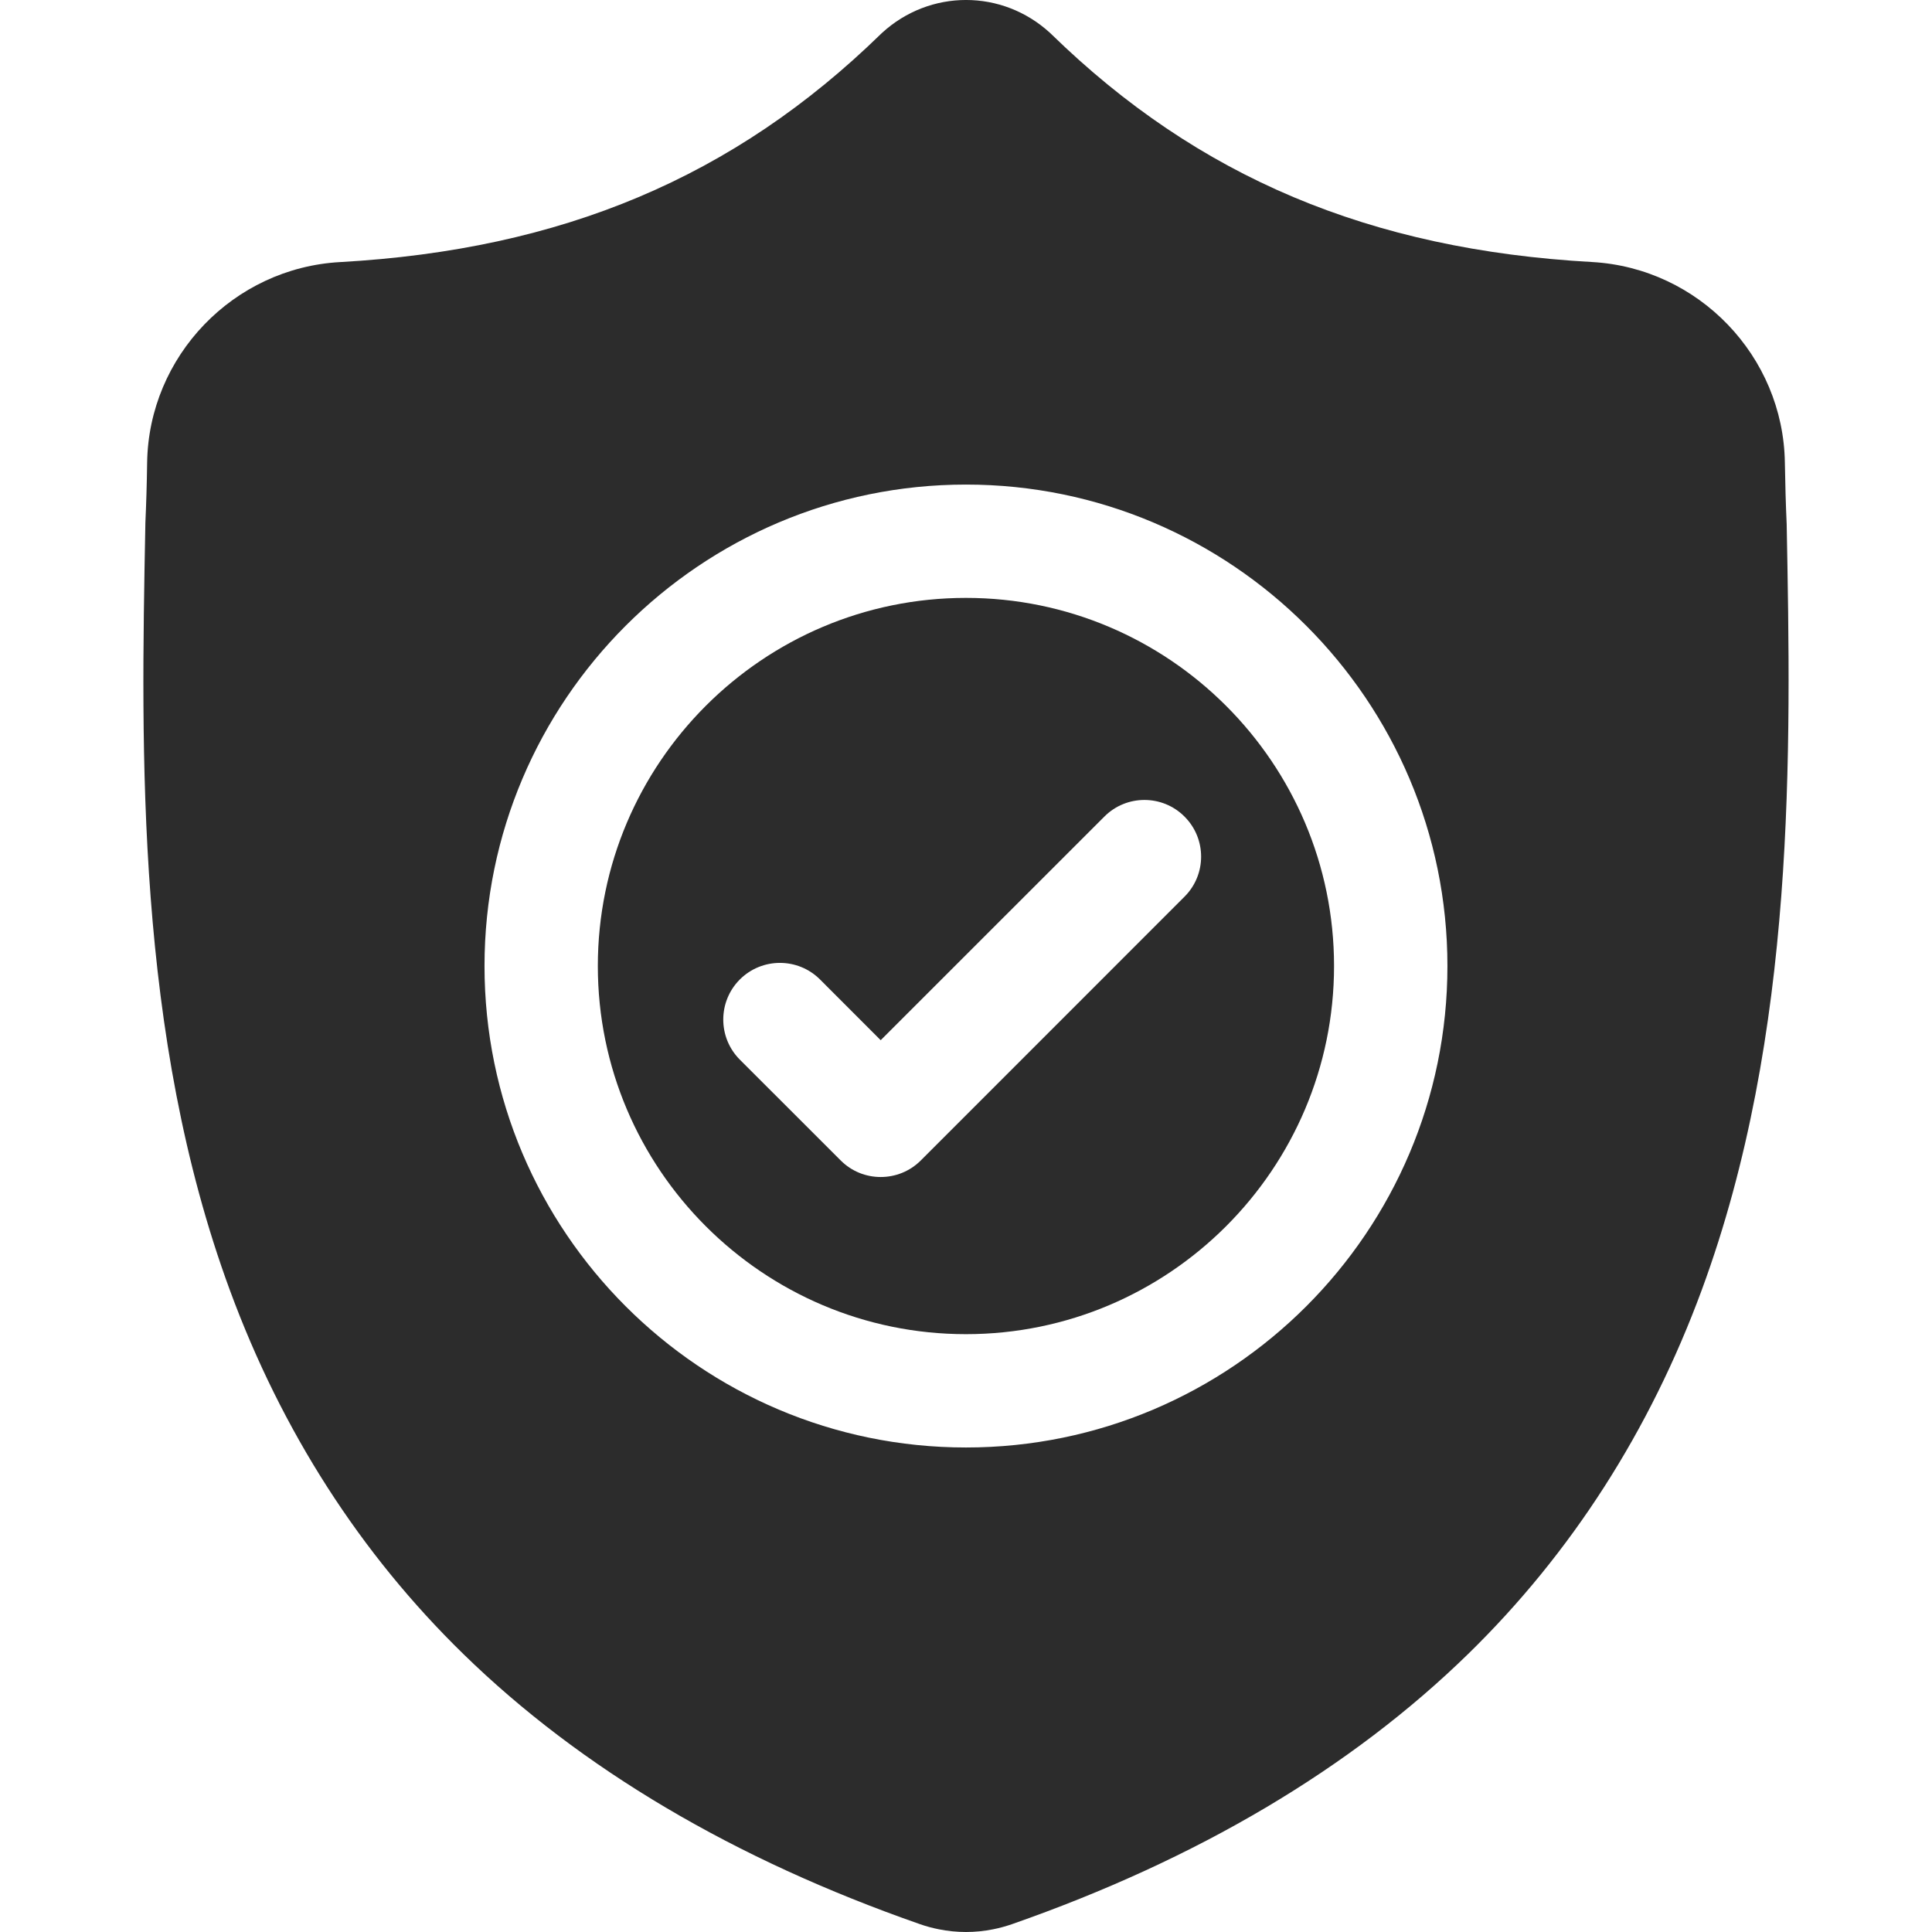 <svg xmlns="http://www.w3.org/2000/svg" fill="none" viewBox="0 0 32 32" height="32" width="32">
<g clip-path="url(#clip0_40000034_451)">
<path fill="#2C2C2C" d="M15.999 9.903C12.637 9.903 9.902 12.639 9.902 16C9.902 19.363 12.637 22.098 15.999 22.098C19.361 22.098 22.096 19.363 22.096 16C22.096 12.639 19.361 9.903 15.999 9.903ZM19.619 14.852L15.252 19.22C15.068 19.404 14.828 19.495 14.587 19.495C14.347 19.495 14.107 19.404 13.924 19.22L12.254 17.551C11.888 17.184 11.888 16.59 12.254 16.223C12.621 15.857 13.215 15.857 13.582 16.223L14.587 17.229L18.292 13.525C18.658 13.158 19.253 13.158 19.619 13.525C19.986 13.891 19.986 14.486 19.619 14.852Z"></path>
<path fill="#2C2C2C" d="M29.593 8.682L29.592 8.657C29.578 8.35 29.569 8.025 29.563 7.663C29.537 5.899 28.134 4.439 26.37 4.34C22.691 4.135 19.844 2.935 17.413 0.565L17.392 0.545C16.599 -0.182 15.402 -0.182 14.609 0.545L14.588 0.565C12.156 2.935 9.31 4.135 5.631 4.341C3.866 4.439 2.463 5.899 2.437 7.663C2.432 8.023 2.422 8.348 2.408 8.657L2.407 8.715C2.335 12.467 2.247 17.136 3.809 21.374C4.667 23.705 5.968 25.731 7.675 27.396C9.618 29.292 12.163 30.798 15.24 31.871C15.34 31.906 15.444 31.934 15.55 31.955C15.699 31.985 15.85 32 16 32C16.151 32 16.301 31.985 16.45 31.955C16.556 31.934 16.661 31.905 16.762 31.87C19.835 30.796 22.377 29.289 24.319 27.393C26.025 25.727 27.325 23.701 28.185 21.37C29.753 17.119 29.664 12.441 29.593 8.682ZM16 23.975C11.602 23.975 8.025 20.398 8.025 16C8.025 11.603 11.602 8.026 16 8.026C20.397 8.026 23.974 11.603 23.974 16C23.974 20.398 20.397 23.975 16 23.975Z"></path>
</g>
<defs>
<clipPath id="clip0_40000034_451">
<rect fill="white" height="32" width="32"></rect>
</clipPath>
</defs>
</svg>
